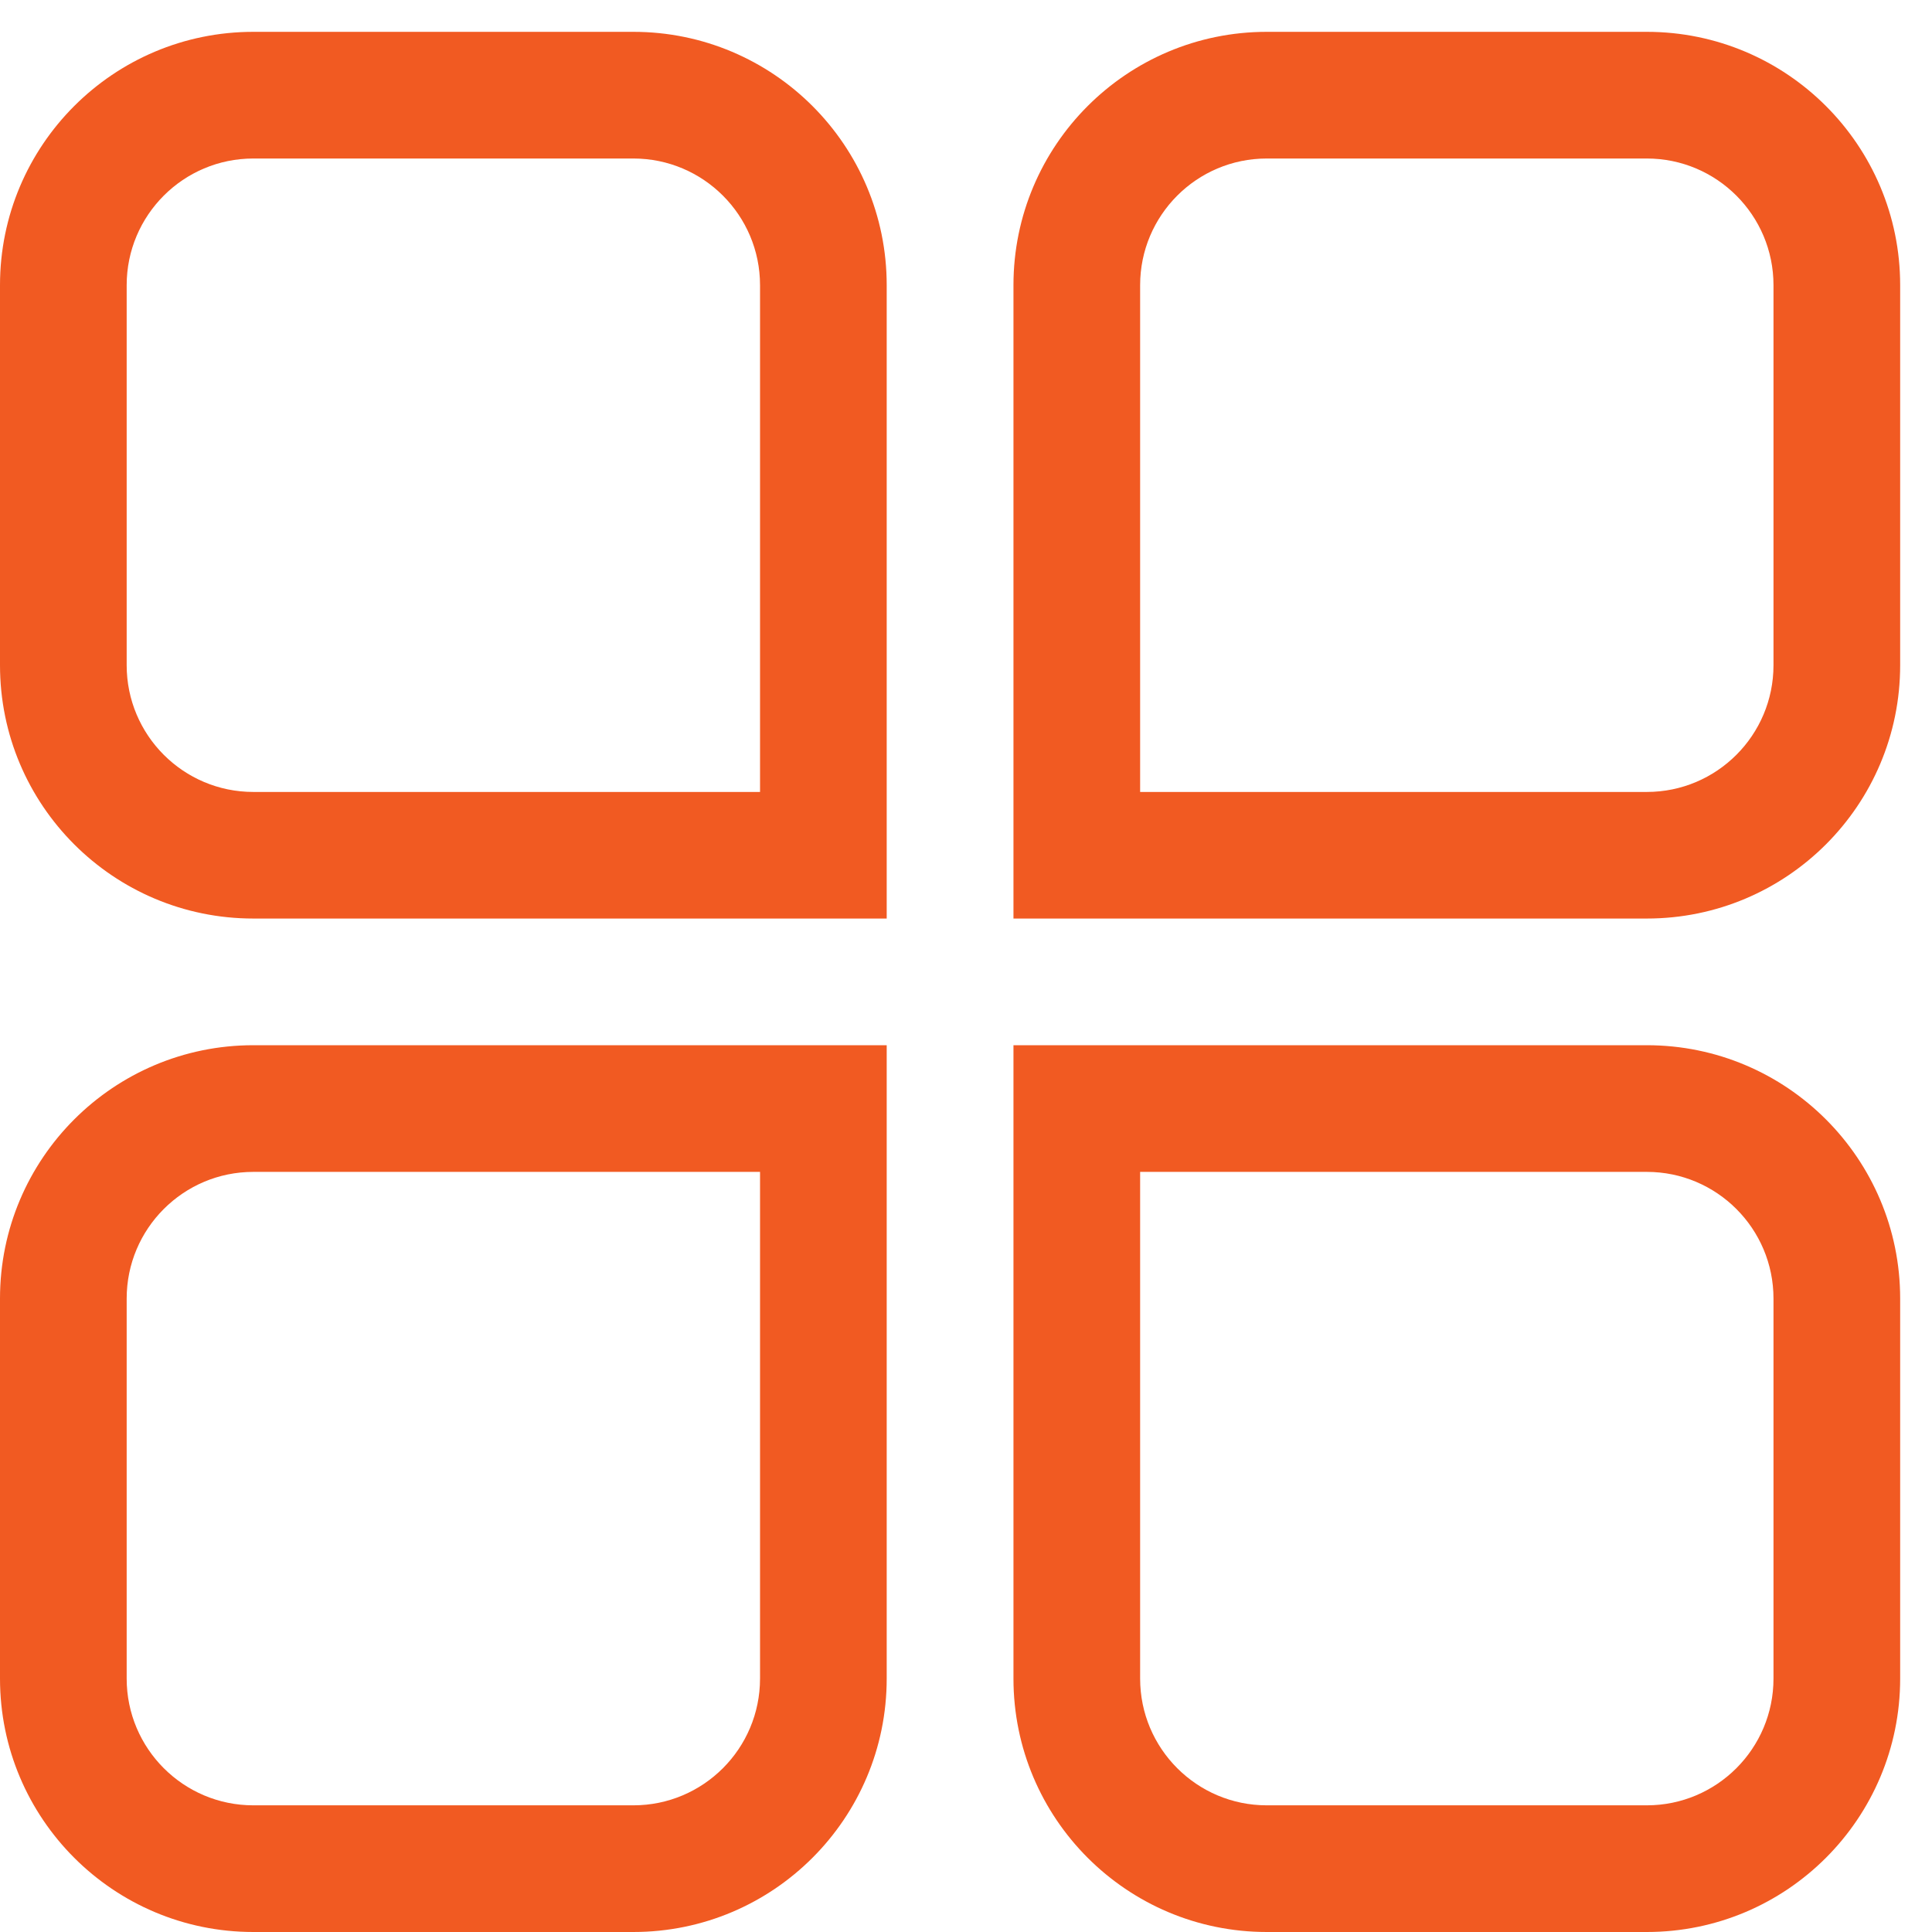 <svg width="23" height="23" viewBox="0 0 23 23" fill="none" xmlns="http://www.w3.org/2000/svg">
<g id="Group 48097219">
<g id="Group 48098289">
<path id="Rectangle 9185 (Stroke)" fill-rule="evenodd" clip-rule="evenodd" d="M9.048 13.951H3.016C2.183 13.951 1.508 14.627 1.508 15.459V19.983C1.508 20.816 2.183 21.492 3.016 21.492H7.54C8.373 21.492 9.048 20.816 9.048 19.983V13.951ZM3.016 12.443C1.35 12.443 0 13.794 0 15.459V19.983C0 21.649 1.35 23 3.016 23H7.54C9.206 23 10.556 21.649 10.556 19.983V12.443H3.016Z" fill="#f15a22"/>
<path id="Rectangle 9186 (Stroke)" fill-rule="evenodd" clip-rule="evenodd" d="M13.573 13.951H19.605C20.438 13.951 21.113 14.627 21.113 15.459V19.983C21.113 20.816 20.438 21.492 19.605 21.492H15.081C14.248 21.492 13.573 20.816 13.573 19.983V13.951ZM19.605 12.443C21.271 12.443 22.621 13.794 22.621 15.459V19.983C22.621 21.649 21.271 23 19.605 23H15.081C13.415 23 12.065 21.649 12.065 19.983V12.443H19.605Z" fill="#f15a22"/>
<path id="Rectangle 9185 (Stroke)_2" fill-rule="evenodd" clip-rule="evenodd" d="M9.048 9.428H3.016C2.183 9.428 1.508 8.752 1.508 7.919V3.395C1.508 2.563 2.183 1.887 3.016 1.887H7.54C8.373 1.887 9.048 2.563 9.048 3.395V9.428ZM3.016 10.935C1.35 10.935 0 9.585 0 7.919V3.395C0 1.73 1.35 0.379 3.016 0.379H7.54C9.206 0.379 10.556 1.73 10.556 3.395V10.935H3.016Z" fill="#f15a22"/>
<path id="Rectangle 9186 (Stroke)_2" fill-rule="evenodd" clip-rule="evenodd" d="M13.573 9.428H19.605C20.438 9.428 21.113 8.752 21.113 7.919V3.395C21.113 2.563 20.438 1.887 19.605 1.887H15.081C14.248 1.887 13.573 2.563 13.573 3.395V9.428ZM19.605 10.935C21.271 10.935 22.621 9.585 22.621 7.919V3.395C22.621 1.73 21.271 0.379 19.605 0.379H15.081C13.415 0.379 12.065 1.73 12.065 3.395V10.935H19.605Z" fill="#f15a22"/>
</g>
</g>
</svg>
